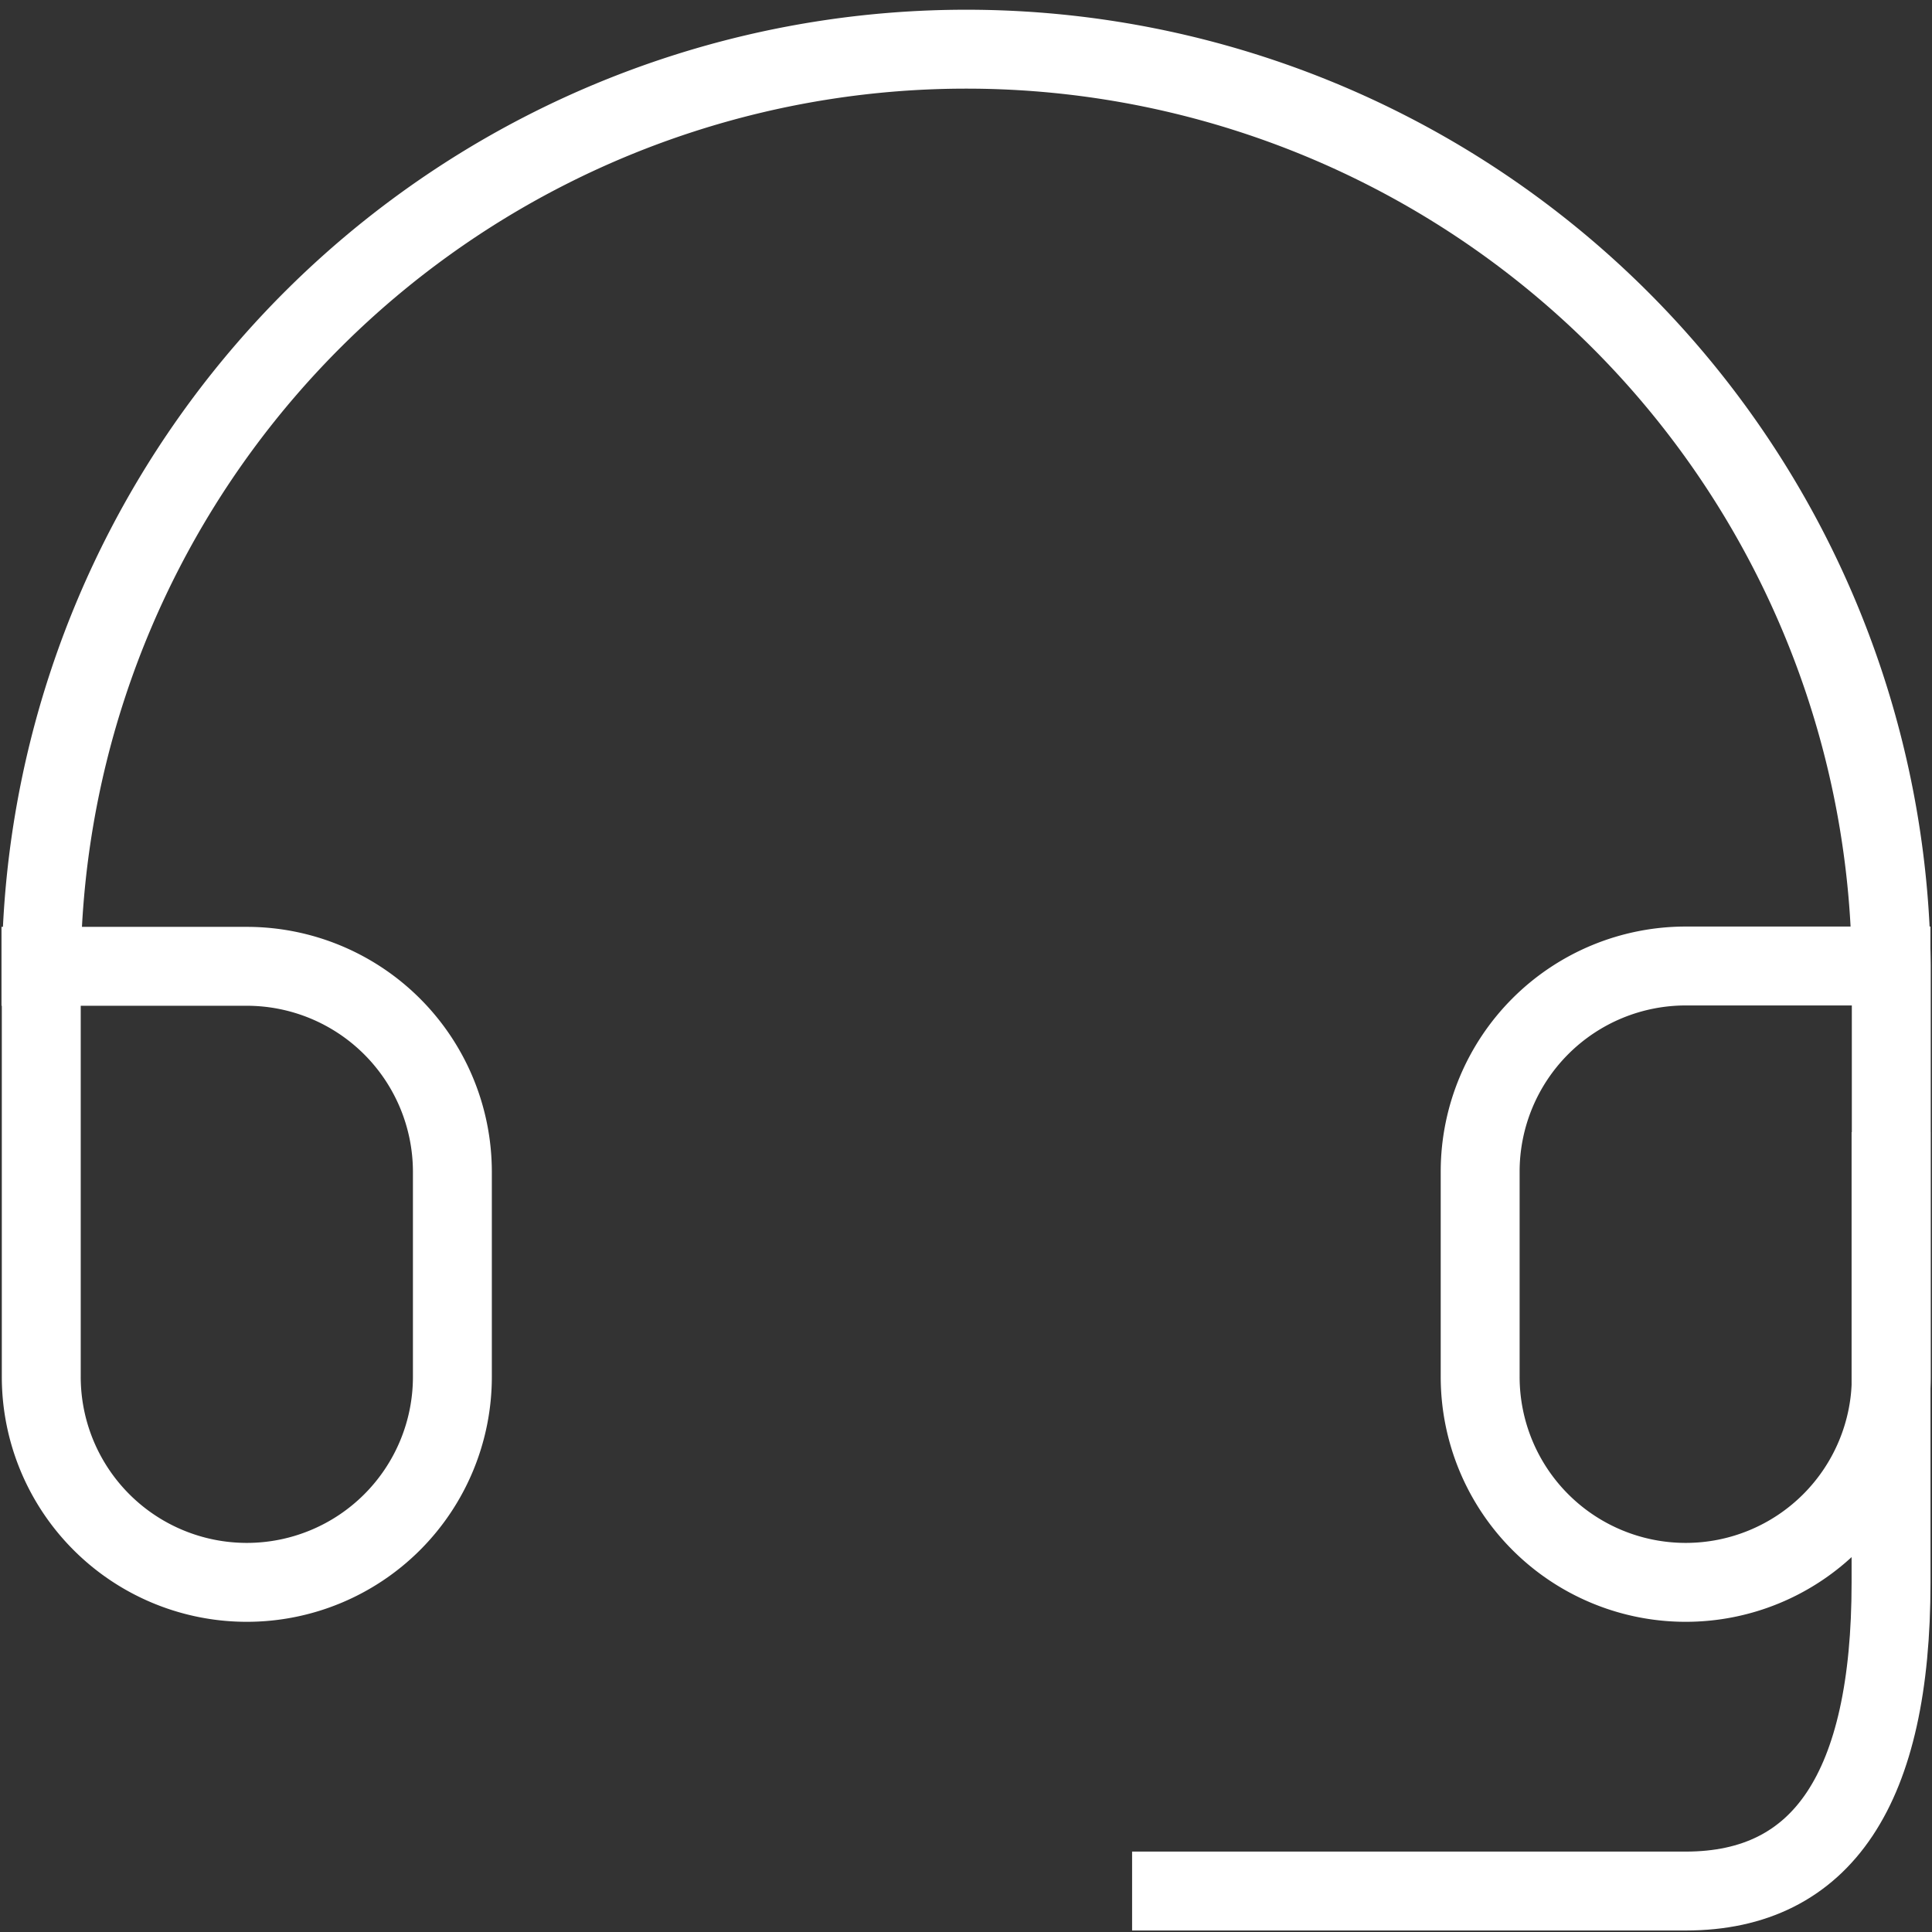 <?xml version="1.0" encoding="UTF-8"?> <svg xmlns="http://www.w3.org/2000/svg" xmlns:xlink="http://www.w3.org/1999/xlink" width="24.484" height="24.484" viewBox="0 0 24.484 24.484"><rect x="0" y="0" width="24.484" height="24.484" fill="#333333" stroke="none"/><defs><clipPath id="clip-path"><rect id="Rectangle_761" data-name="Rectangle 761" width="24.484" height="24.484" fill="none" stroke="#fff" stroke-width="1"></rect></clipPath></defs><g id="Ic-Headset" transform="translate(0 0)"><g id="Group_1426" data-name="Group 1426" transform="translate(0 0)" clip-path="url(#clip-path)"><path id="Path_1644" data-name="Path 1644" d="M23.945,12.223h-2.6a2.606,2.606,0,0,0-2.606,2.6v2.606a2.605,2.605,0,0,0,5.21,0v-5.21a11.723,11.723,0,0,0-23.445,0v5.21a2.605,2.605,0,0,0,5.21,0V14.827a2.606,2.606,0,0,0-2.606-2.6H.5" transform="translate(0.019 0.019)" fill="none" stroke="#fff" stroke-linecap="square" stroke-width="1"></path><path id="Path_1645" data-name="Path 1645" d="M23.408,14.29V19.5q0,3.907-2.6,3.908H14.29" transform="translate(0.557 0.557)" fill="none" stroke="#fff" stroke-linecap="square" stroke-width="1"></path></g></g></svg> 
